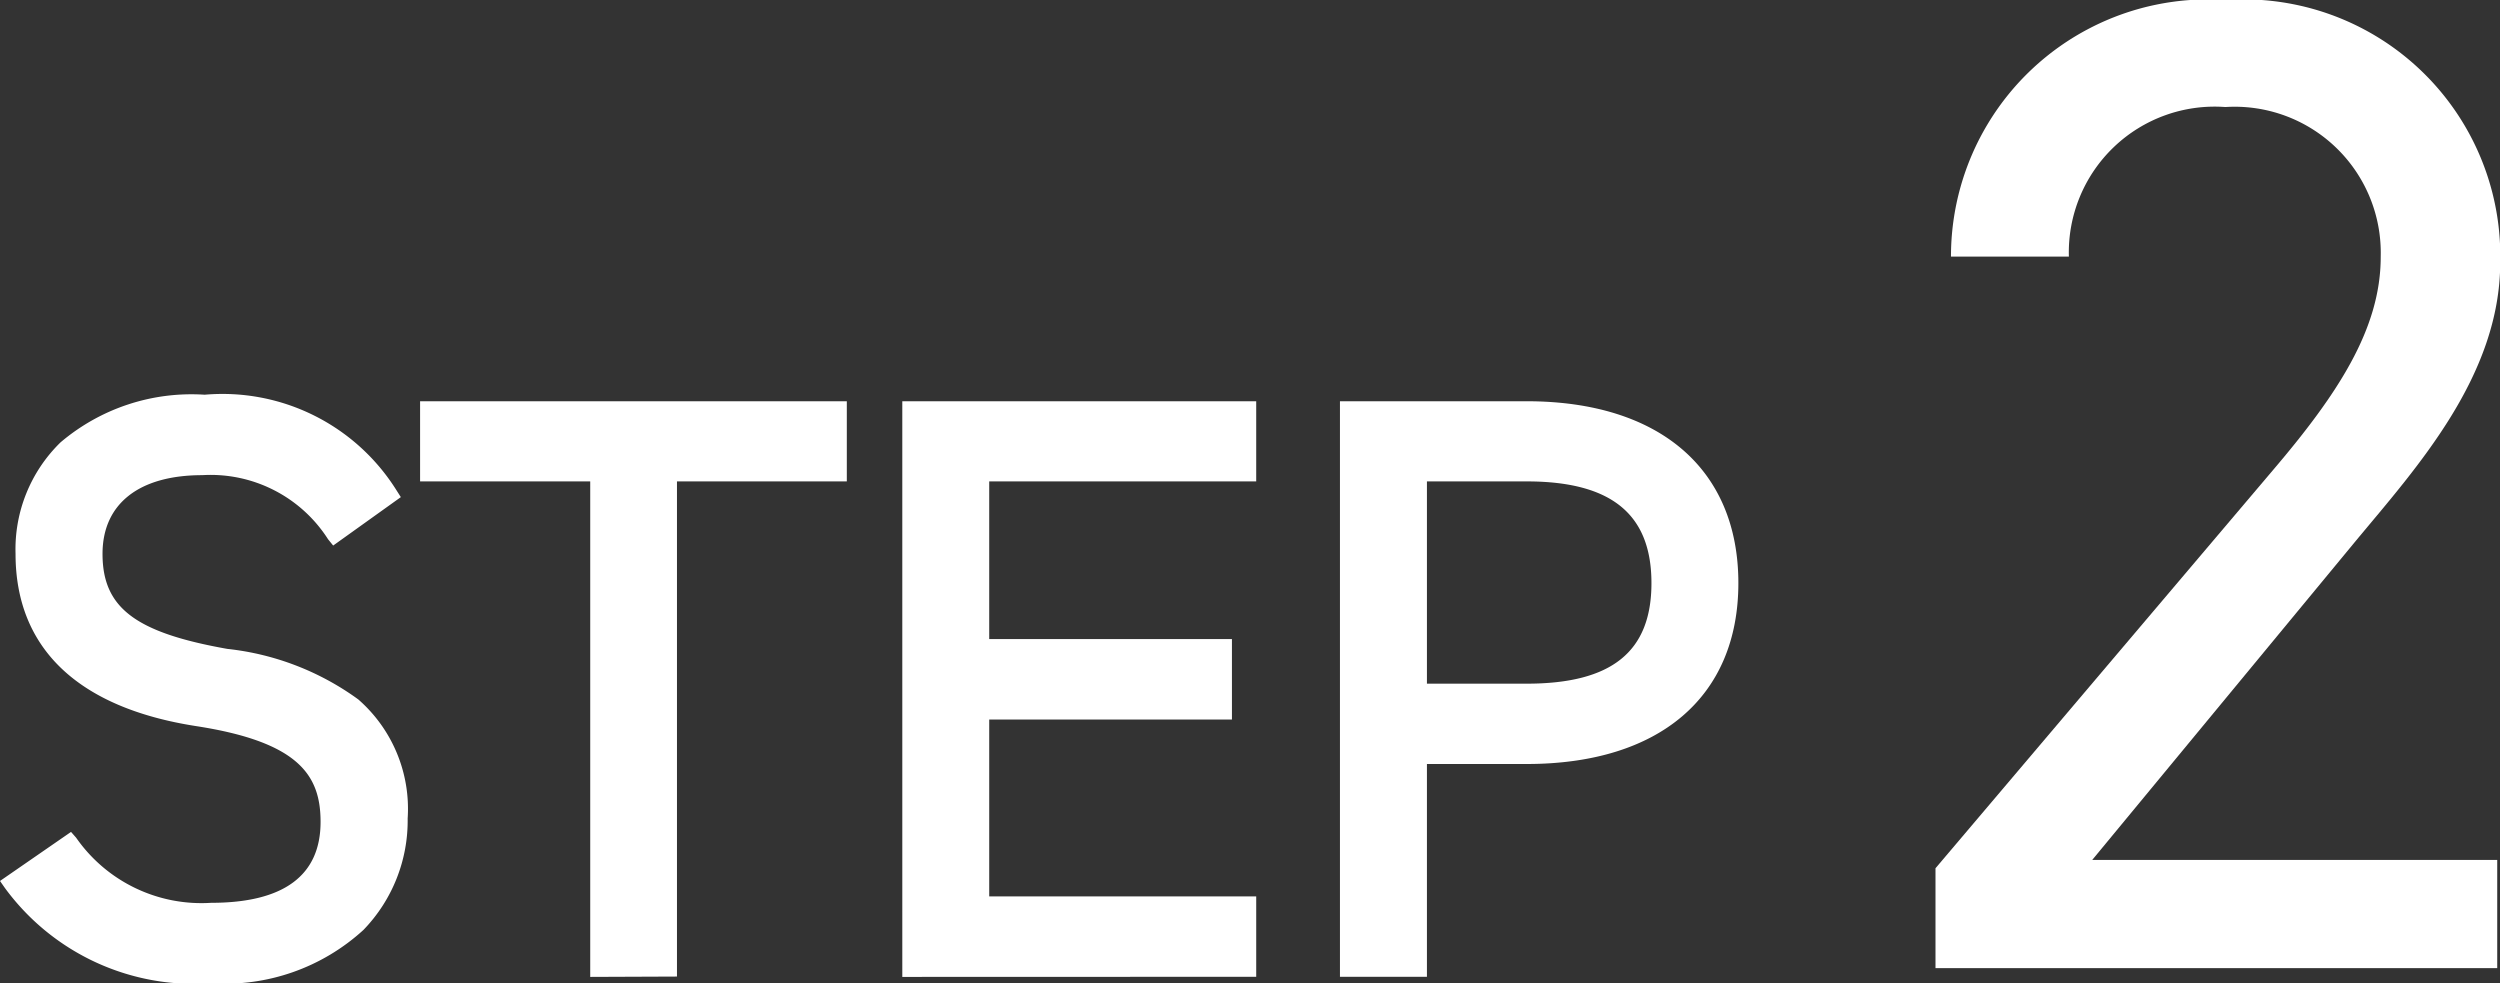 <svg xmlns="http://www.w3.org/2000/svg" width="43.259" height="17.014" viewBox="0 0 43.259 17.014"><rect x="0" y="0" width="43.259" height="17.014" fill="#333333" stroke="none"/><g transform="translate(-6421.26 -2782.118)"><path d="M10.632-1.872H3.624l4.56-5.52c1.056-1.272,2.5-2.856,2.5-4.824a4.442,4.442,0,0,0-4.752-4.536,4.447,4.447,0,0,0-4.752,4.44h2.04A2.523,2.523,0,0,1,5.928-14.9a2.528,2.528,0,0,1,2.688,2.592c0,1.248-.744,2.376-1.872,3.7L.912-1.728V0h9.72Z" transform="translate(6453.839 2798.87)" fill="#fff"/><path d="M.086,8.537,0,8.414l1.229-.849.088.1A2.642,2.642,0,0,0,3.653,8.792c1.256,0,1.894-.472,1.894-1.4,0-.8-.366-1.382-2.155-1.658C1.349,5.416.269,4.387.269,2.754A2.581,2.581,0,0,1,1.048.824,3.5,3.5,0,0,1,3.542,0,3.552,3.552,0,0,1,6.859,1.651l.077.121L5.765,2.61,5.676,2.5A2.411,2.411,0,0,0,3.5,1.392c-1.1,0-1.726.5-1.726,1.362,0,.931.565,1.361,2.158,1.644A4.708,4.708,0,0,1,6.2,5.273a2.513,2.513,0,0,1,.854,2.059,2.718,2.718,0,0,1-.765,1.929,3.551,3.551,0,0,1-2.633.923A4.057,4.057,0,0,1,.086,8.537Zm23.1,1.535V.113h3.23c2.3,0,3.664,1.175,3.664,3.146S28.712,6.39,26.417,6.39H24.691v3.682ZM24.691,5h1.725c1.474,0,2.16-.553,2.16-1.74S27.891,1.5,26.417,1.5H24.691Zm-9.078,5.074V.113h6.124V1.5h-4.62V4.228h4.2V5.621h-4.2v3.06h4.62v1.391Zm-5.4,0V1.5H7.269V.113h7.384V1.5H11.714v8.568Z" transform="translate(6421.26 2788.948)" fill="#fff"/></g></svg>